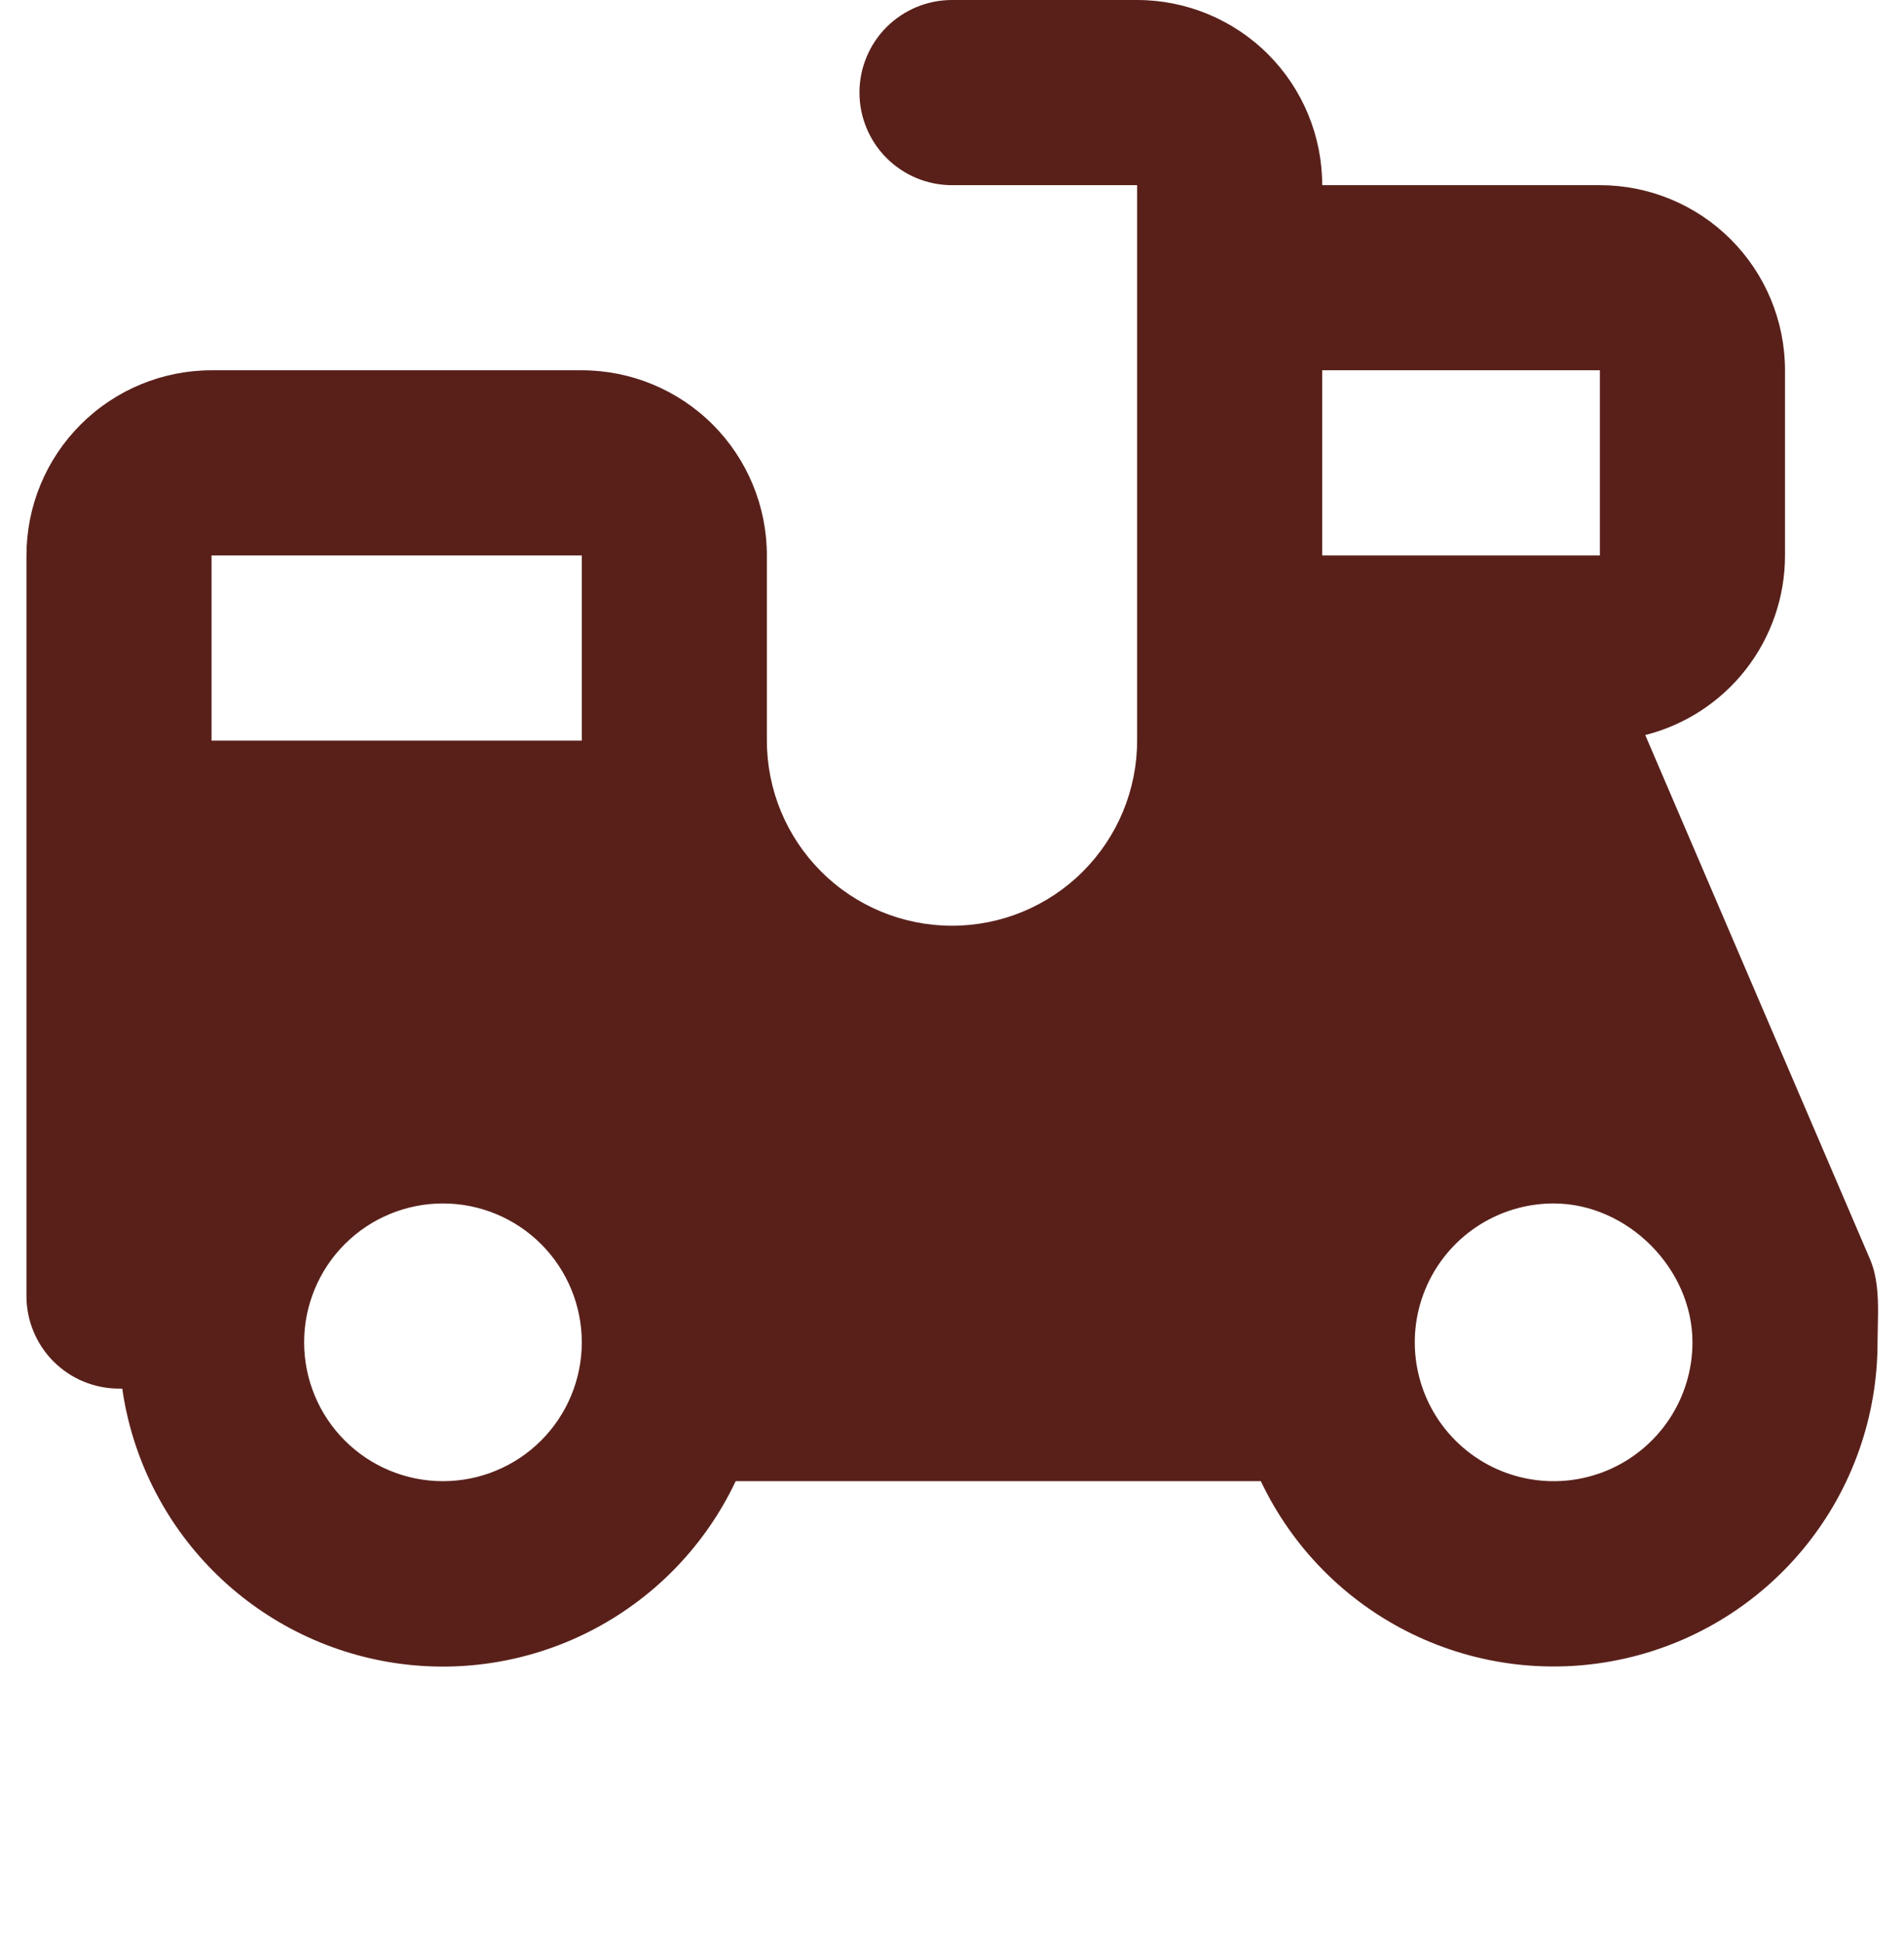 <svg width="48" height="49" viewBox="0 0 48 49" fill="none" xmlns="http://www.w3.org/2000/svg">
<path d="M28.667 0C29.904 0 31.091 0.492 31.967 1.367C32.842 2.242 33.333 3.429 33.333 4.667H40.333C41.571 4.667 42.758 5.158 43.633 6.034C44.508 6.909 45 8.096 45 9.333V14C45.001 15.039 44.654 16.049 44.016 16.869C43.378 17.689 42.484 18.272 41.477 18.527L47.147 31.747C47.326 32.172 47.35 32.655 47.345 33.131L47.333 33.833C47.334 35.688 46.704 37.488 45.545 38.937C44.387 40.386 42.77 41.397 40.96 41.804C39.151 42.212 37.256 41.991 35.589 41.178C33.922 40.366 32.581 39.01 31.786 37.333H18.547C17.796 38.92 16.554 40.222 15.005 41.047C13.456 41.872 11.683 42.177 9.947 41.915C8.212 41.653 6.607 40.839 5.37 39.593C4.134 38.348 3.331 36.737 3.082 35H3C2.381 35 1.788 34.754 1.35 34.317C0.913 33.879 0.667 33.285 0.667 32.667V14C0.667 12.762 1.158 11.575 2.034 10.7C2.909 9.825 4.096 9.333 5.333 9.333H14.667C15.904 9.333 17.091 9.825 17.967 10.7C18.842 11.575 19.333 12.762 19.333 14V18.667C19.333 19.904 19.825 21.091 20.7 21.966C21.575 22.842 22.762 23.333 24 23.333C25.238 23.333 26.425 22.842 27.3 21.966C28.175 21.091 28.667 19.904 28.667 18.667V4.667H24C23.381 4.667 22.788 4.421 22.35 3.983C21.913 3.546 21.667 2.952 21.667 2.333C21.667 1.714 21.913 1.121 22.35 0.683C22.788 0.246 23.381 0 24 0H28.667ZM11.167 30.333C10.239 30.333 9.348 30.702 8.692 31.358C8.036 32.015 7.667 32.905 7.667 33.833C7.667 34.762 8.036 35.652 8.692 36.308C9.348 36.965 10.239 37.333 11.167 37.333C12.095 37.333 12.985 36.965 13.642 36.308C14.298 35.652 14.667 34.762 14.667 33.833C14.667 32.905 14.298 32.015 13.642 31.358C12.985 30.702 12.095 30.333 11.167 30.333ZM39.167 30.333C38.474 30.333 37.798 30.539 37.222 30.923C36.647 31.308 36.198 31.854 35.933 32.494C35.668 33.133 35.599 33.837 35.734 34.516C35.869 35.195 36.202 35.819 36.692 36.308C37.181 36.798 37.805 37.131 38.484 37.266C39.163 37.401 39.867 37.332 40.506 37.067C41.146 36.802 41.692 36.353 42.077 35.778C42.462 35.202 42.667 34.526 42.667 33.833C42.667 31.976 41.031 30.333 39.167 30.333ZM14.667 14H5.333V18.667H14.667V14ZM40.333 9.333H33.333V14H40.333V9.333Z" fill="#59201A"/>
</svg>
